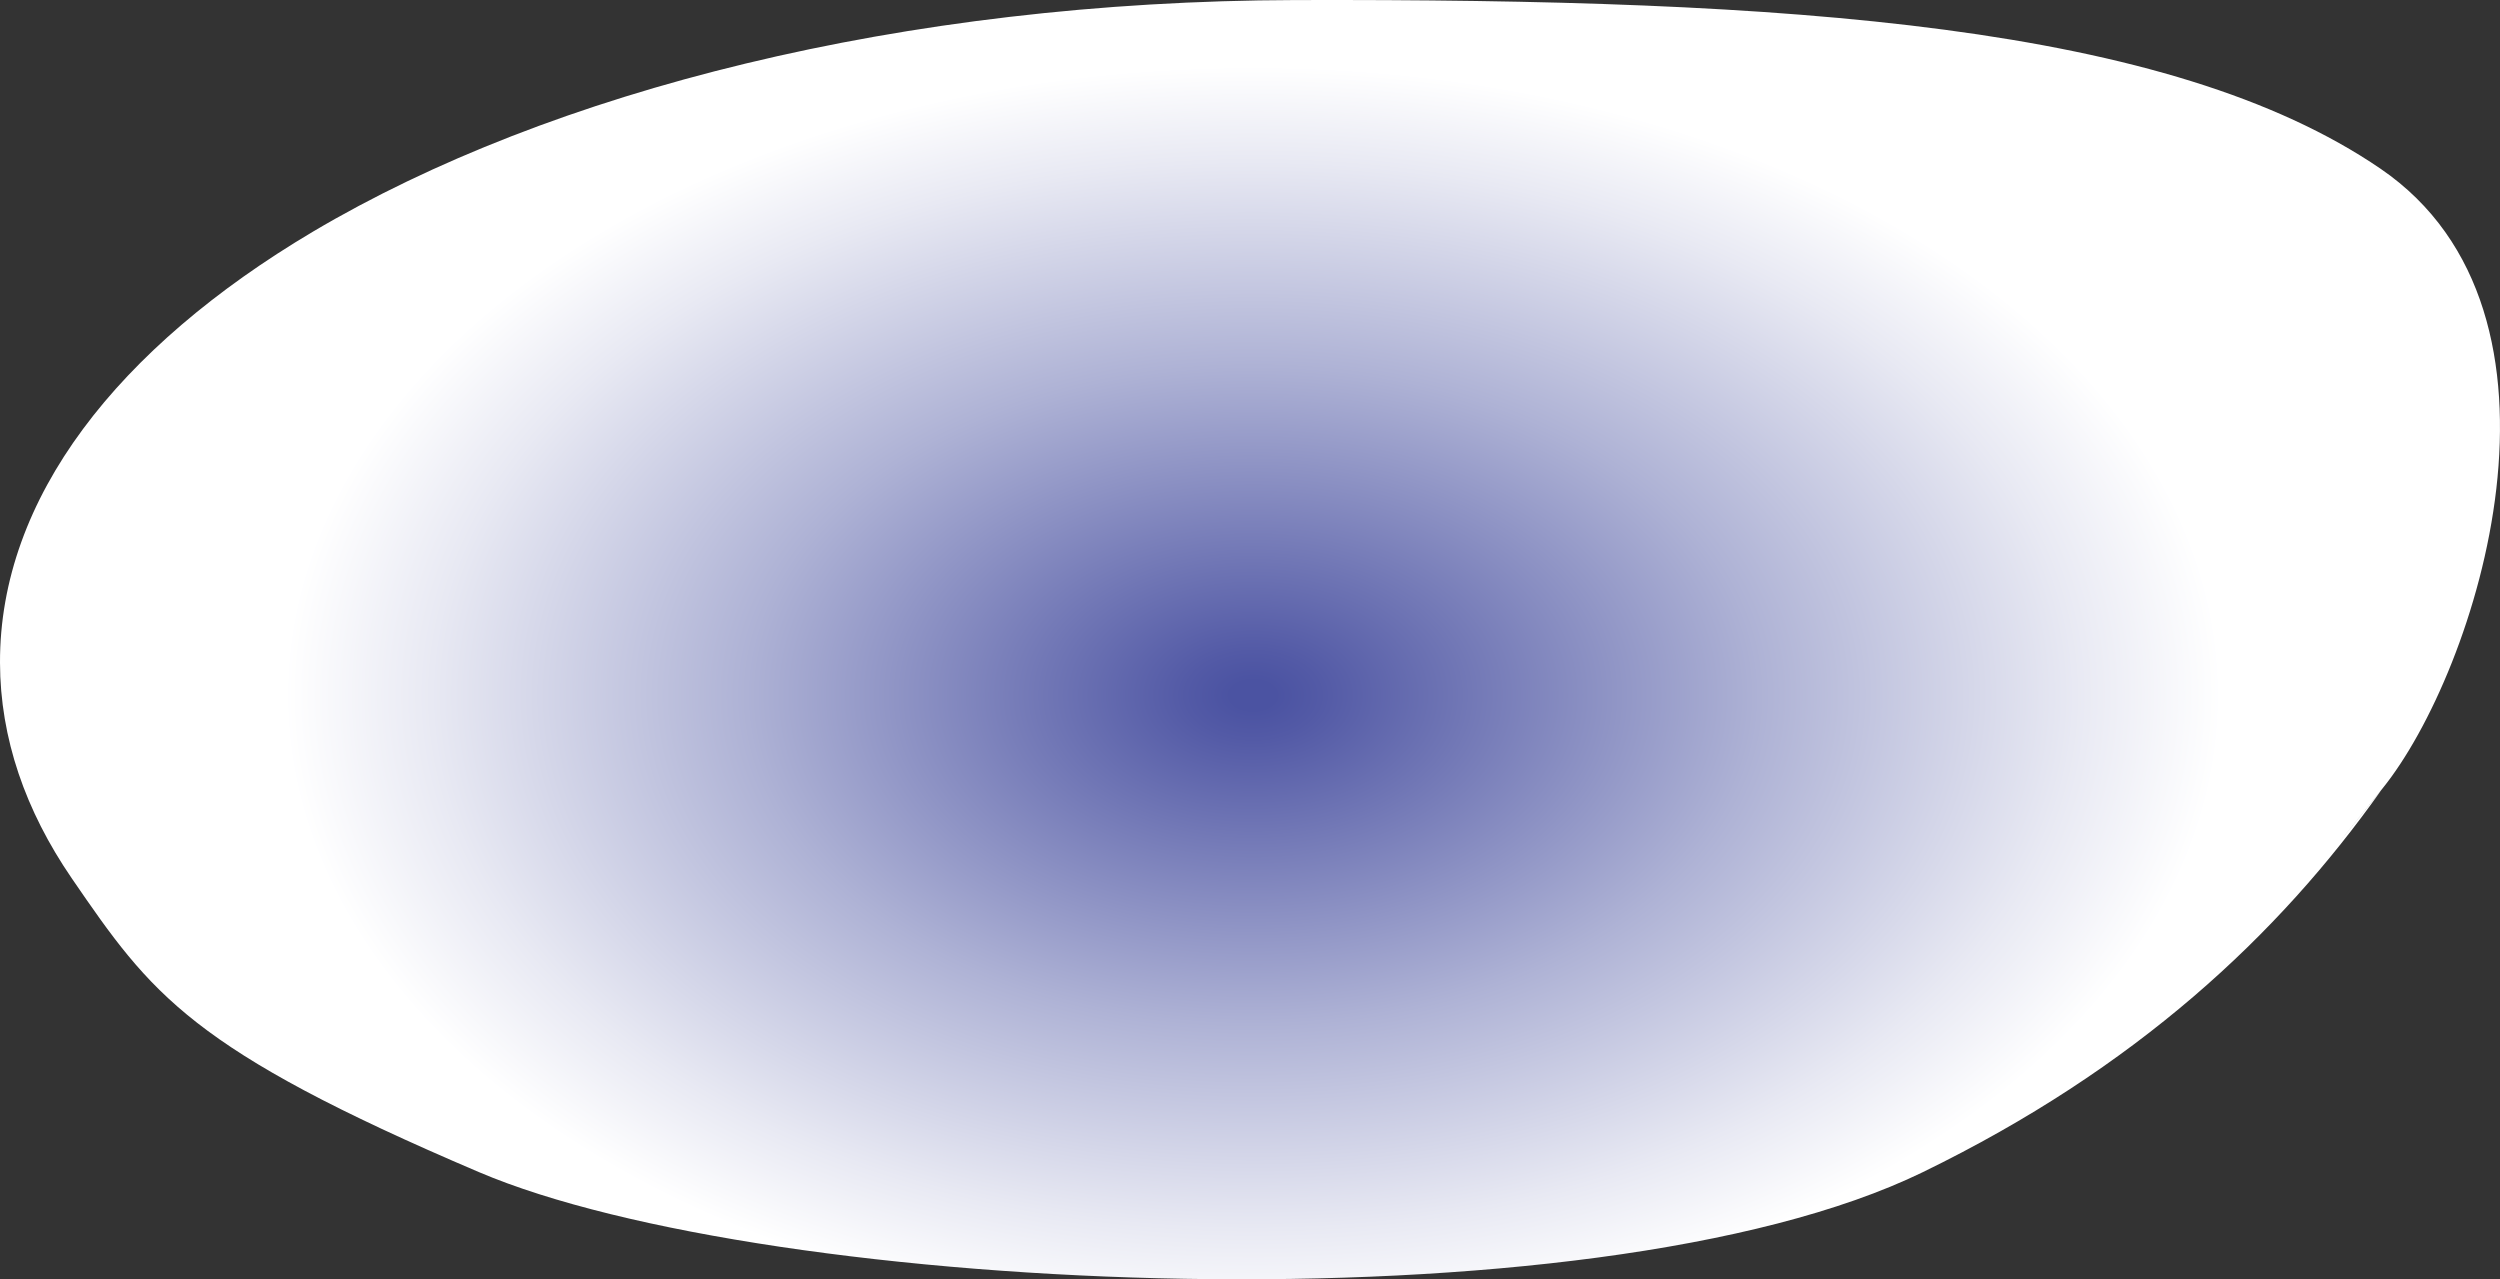 <?xml version="1.0" encoding="UTF-8"?><svg xmlns="http://www.w3.org/2000/svg" xmlns:xlink="http://www.w3.org/1999/xlink" viewBox="0 0 1434.46 734.04"><rect x="0" y="0" width="1434.46" height="734.04" fill="#333333" stroke="none"/><defs><style>.e{fill:url(#d);mix-blend-mode:multiply;}.f{isolation:isolate;}</style><radialGradient id="d" cx="721.69" cy="5007.78" fx="721.69" fy="5007.78" r="645.89" gradientTransform="translate(-2.71 -2856.09) scale(1 .65)" gradientUnits="userSpaceOnUse"><stop offset=".02" stop-color="#4b53a2"/><stop offset=".06" stop-color="#535aa6"/><stop offset=".45" stop-color="#aeb2d5"/><stop offset=".73" stop-color="#e8e9f3"/><stop offset=".86" stop-color="#fff"/></radialGradient></defs><g class="f"><g id="a"/><g id="b"><g id="c"><path class="e" d="M1366.95,452.54c-54.52,67.45-.42,.59-.68,.93-58.92,83.19-140.82,159.63-262.96,219.08-190.29,92.62-662.76,70.61-828.48,0-165.72-70.61-187.85-101.8-233.72-168.68C14.58,465.12,.09,423.56,0,380.22c-.25-94.24,67.31-180.67,179.55-247.29C315.86,52.2,517.87,.62,743.28,.03c284.58-.76,501.39,13.93,622.65,96.79,121.26,82.86,55.53,288.27,1.02,355.72Z"/></g></g></g></svg>